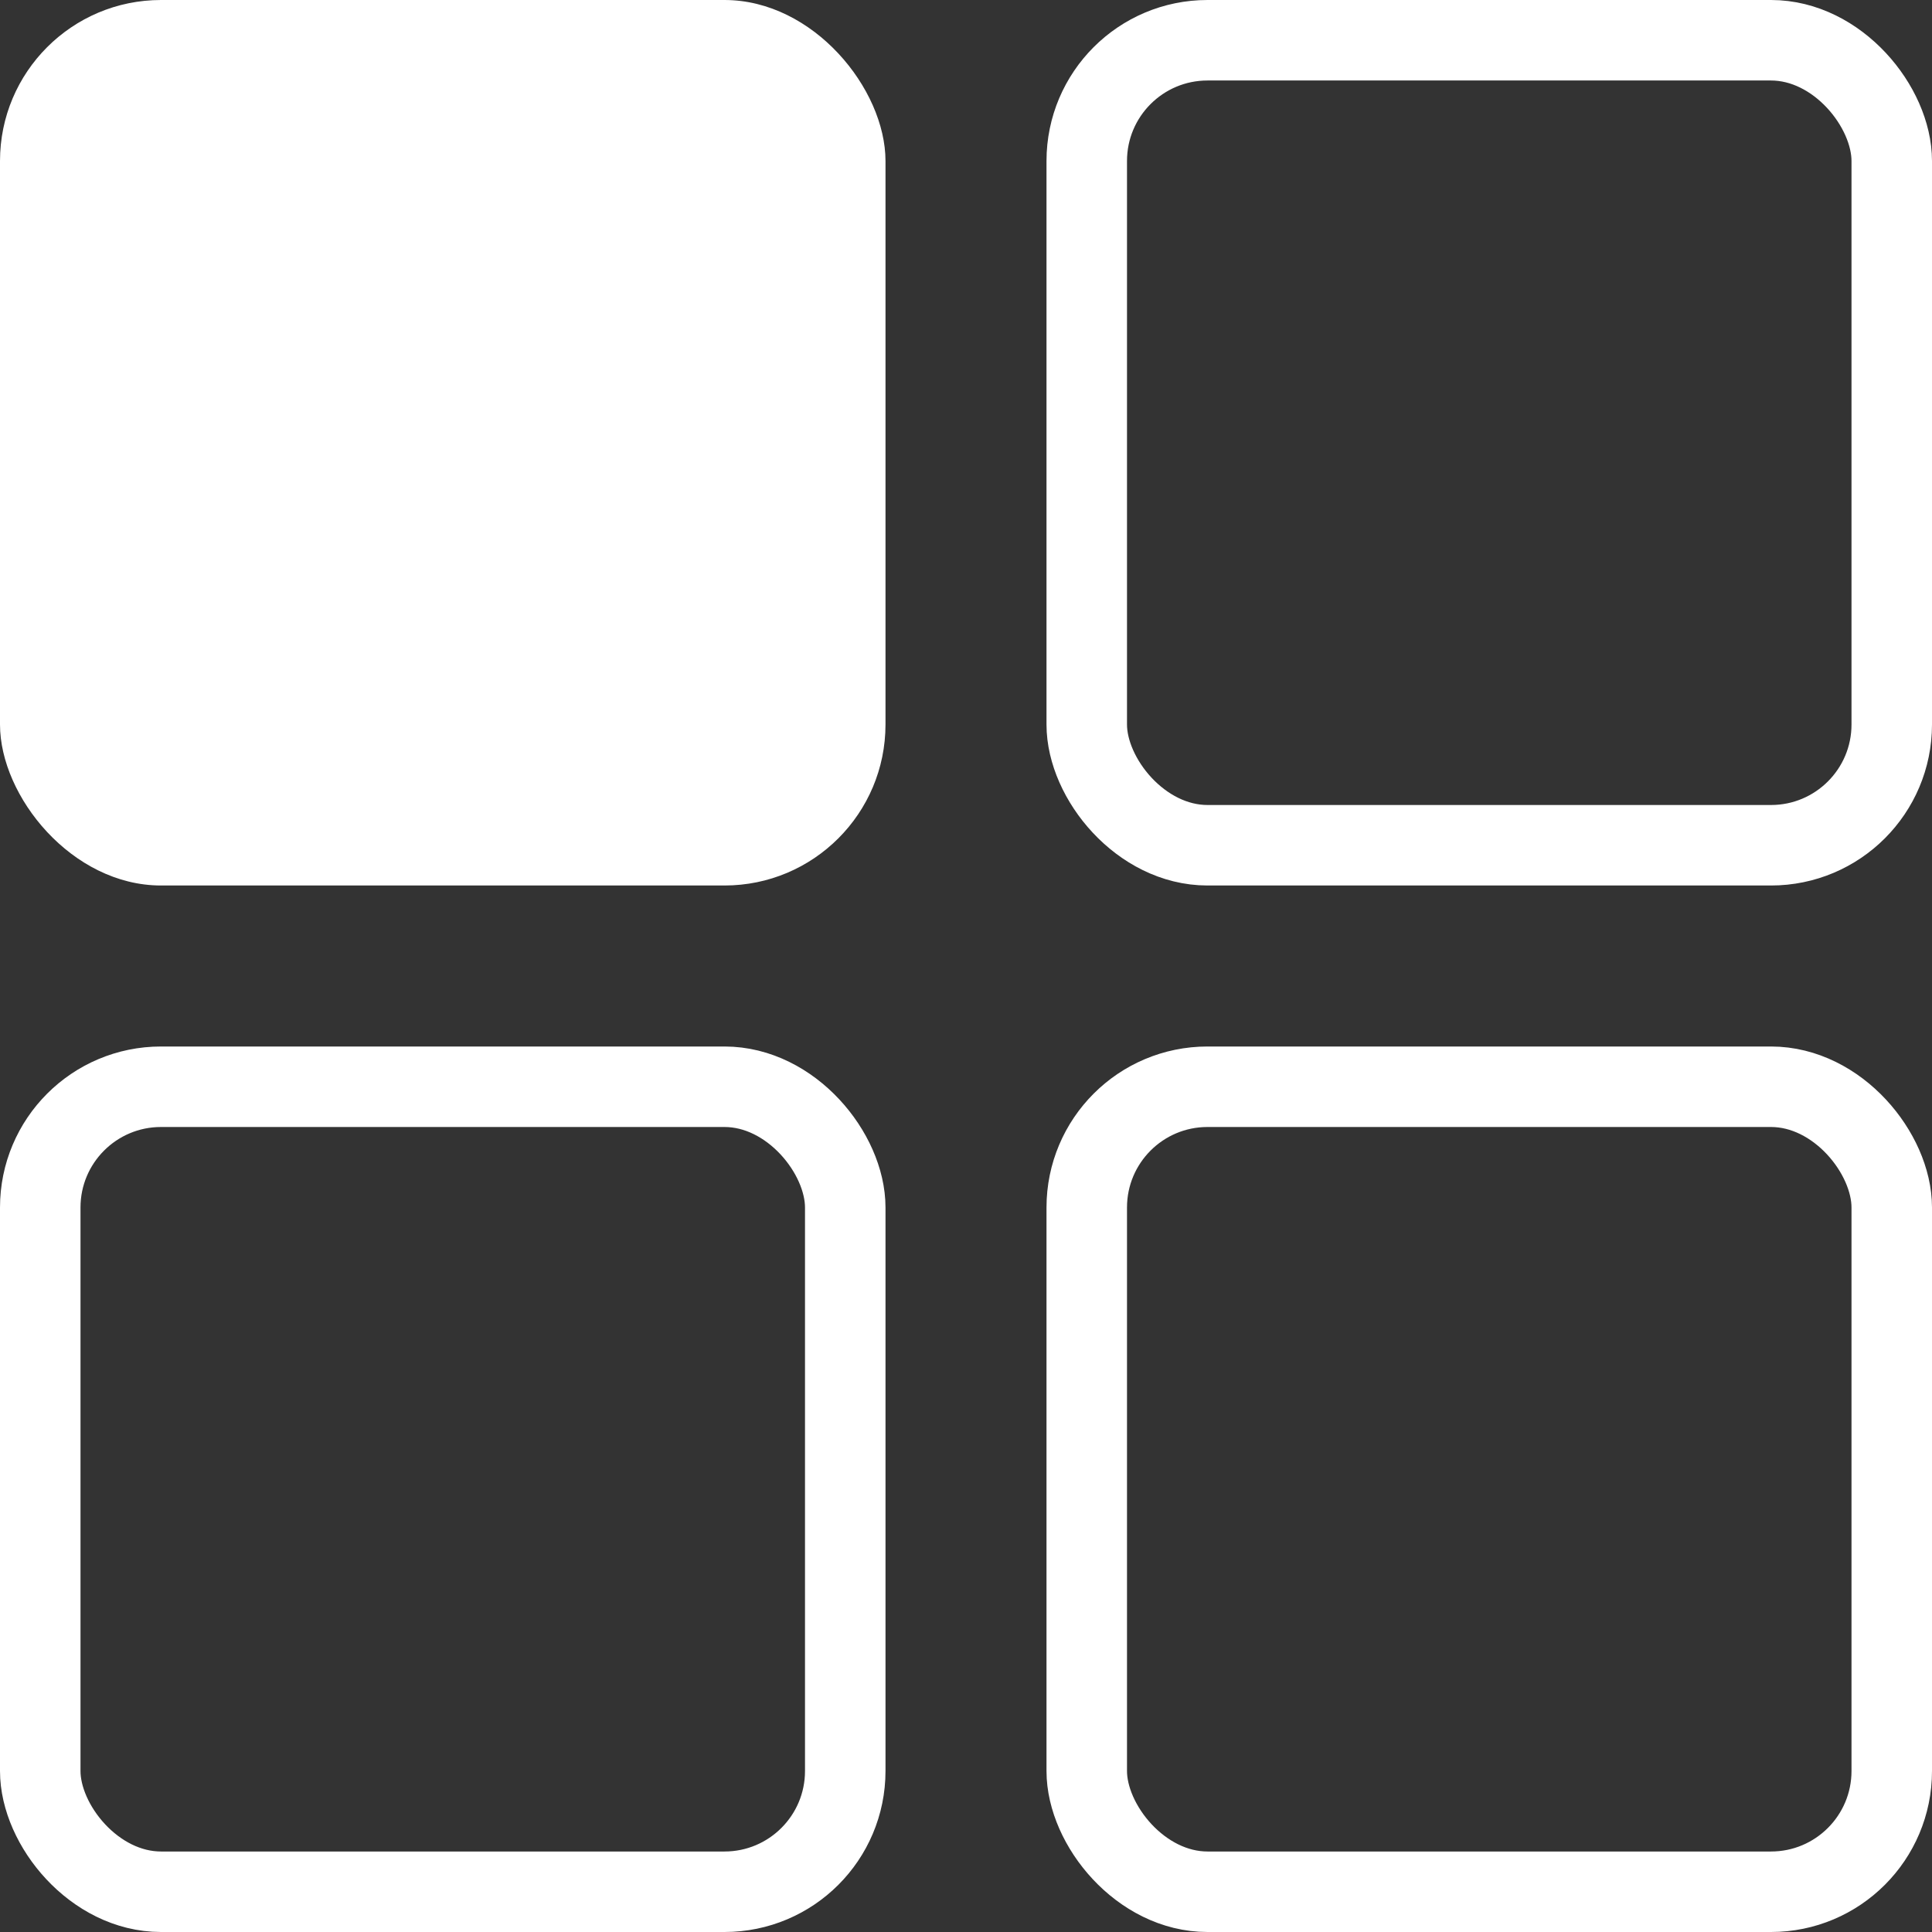 <?xml version="1.0" encoding="UTF-8"?> <svg xmlns="http://www.w3.org/2000/svg" width="24" height="24" viewBox="0 0 24 24" fill="none"><rect x="0" y="0" width="24" height="24" fill="#333333" stroke="none"/><rect x="0.5" y="13.5" width="10" height="10" rx="1.5" stroke="white"></rect><rect width="11" height="11" rx="2" fill="white"></rect><rect x="13.5" y="13.5" width="10" height="10" rx="1.5" stroke="white"></rect><rect x="13.5" y="0.5" width="10" height="10" rx="1.5" stroke="white"></rect></svg> 